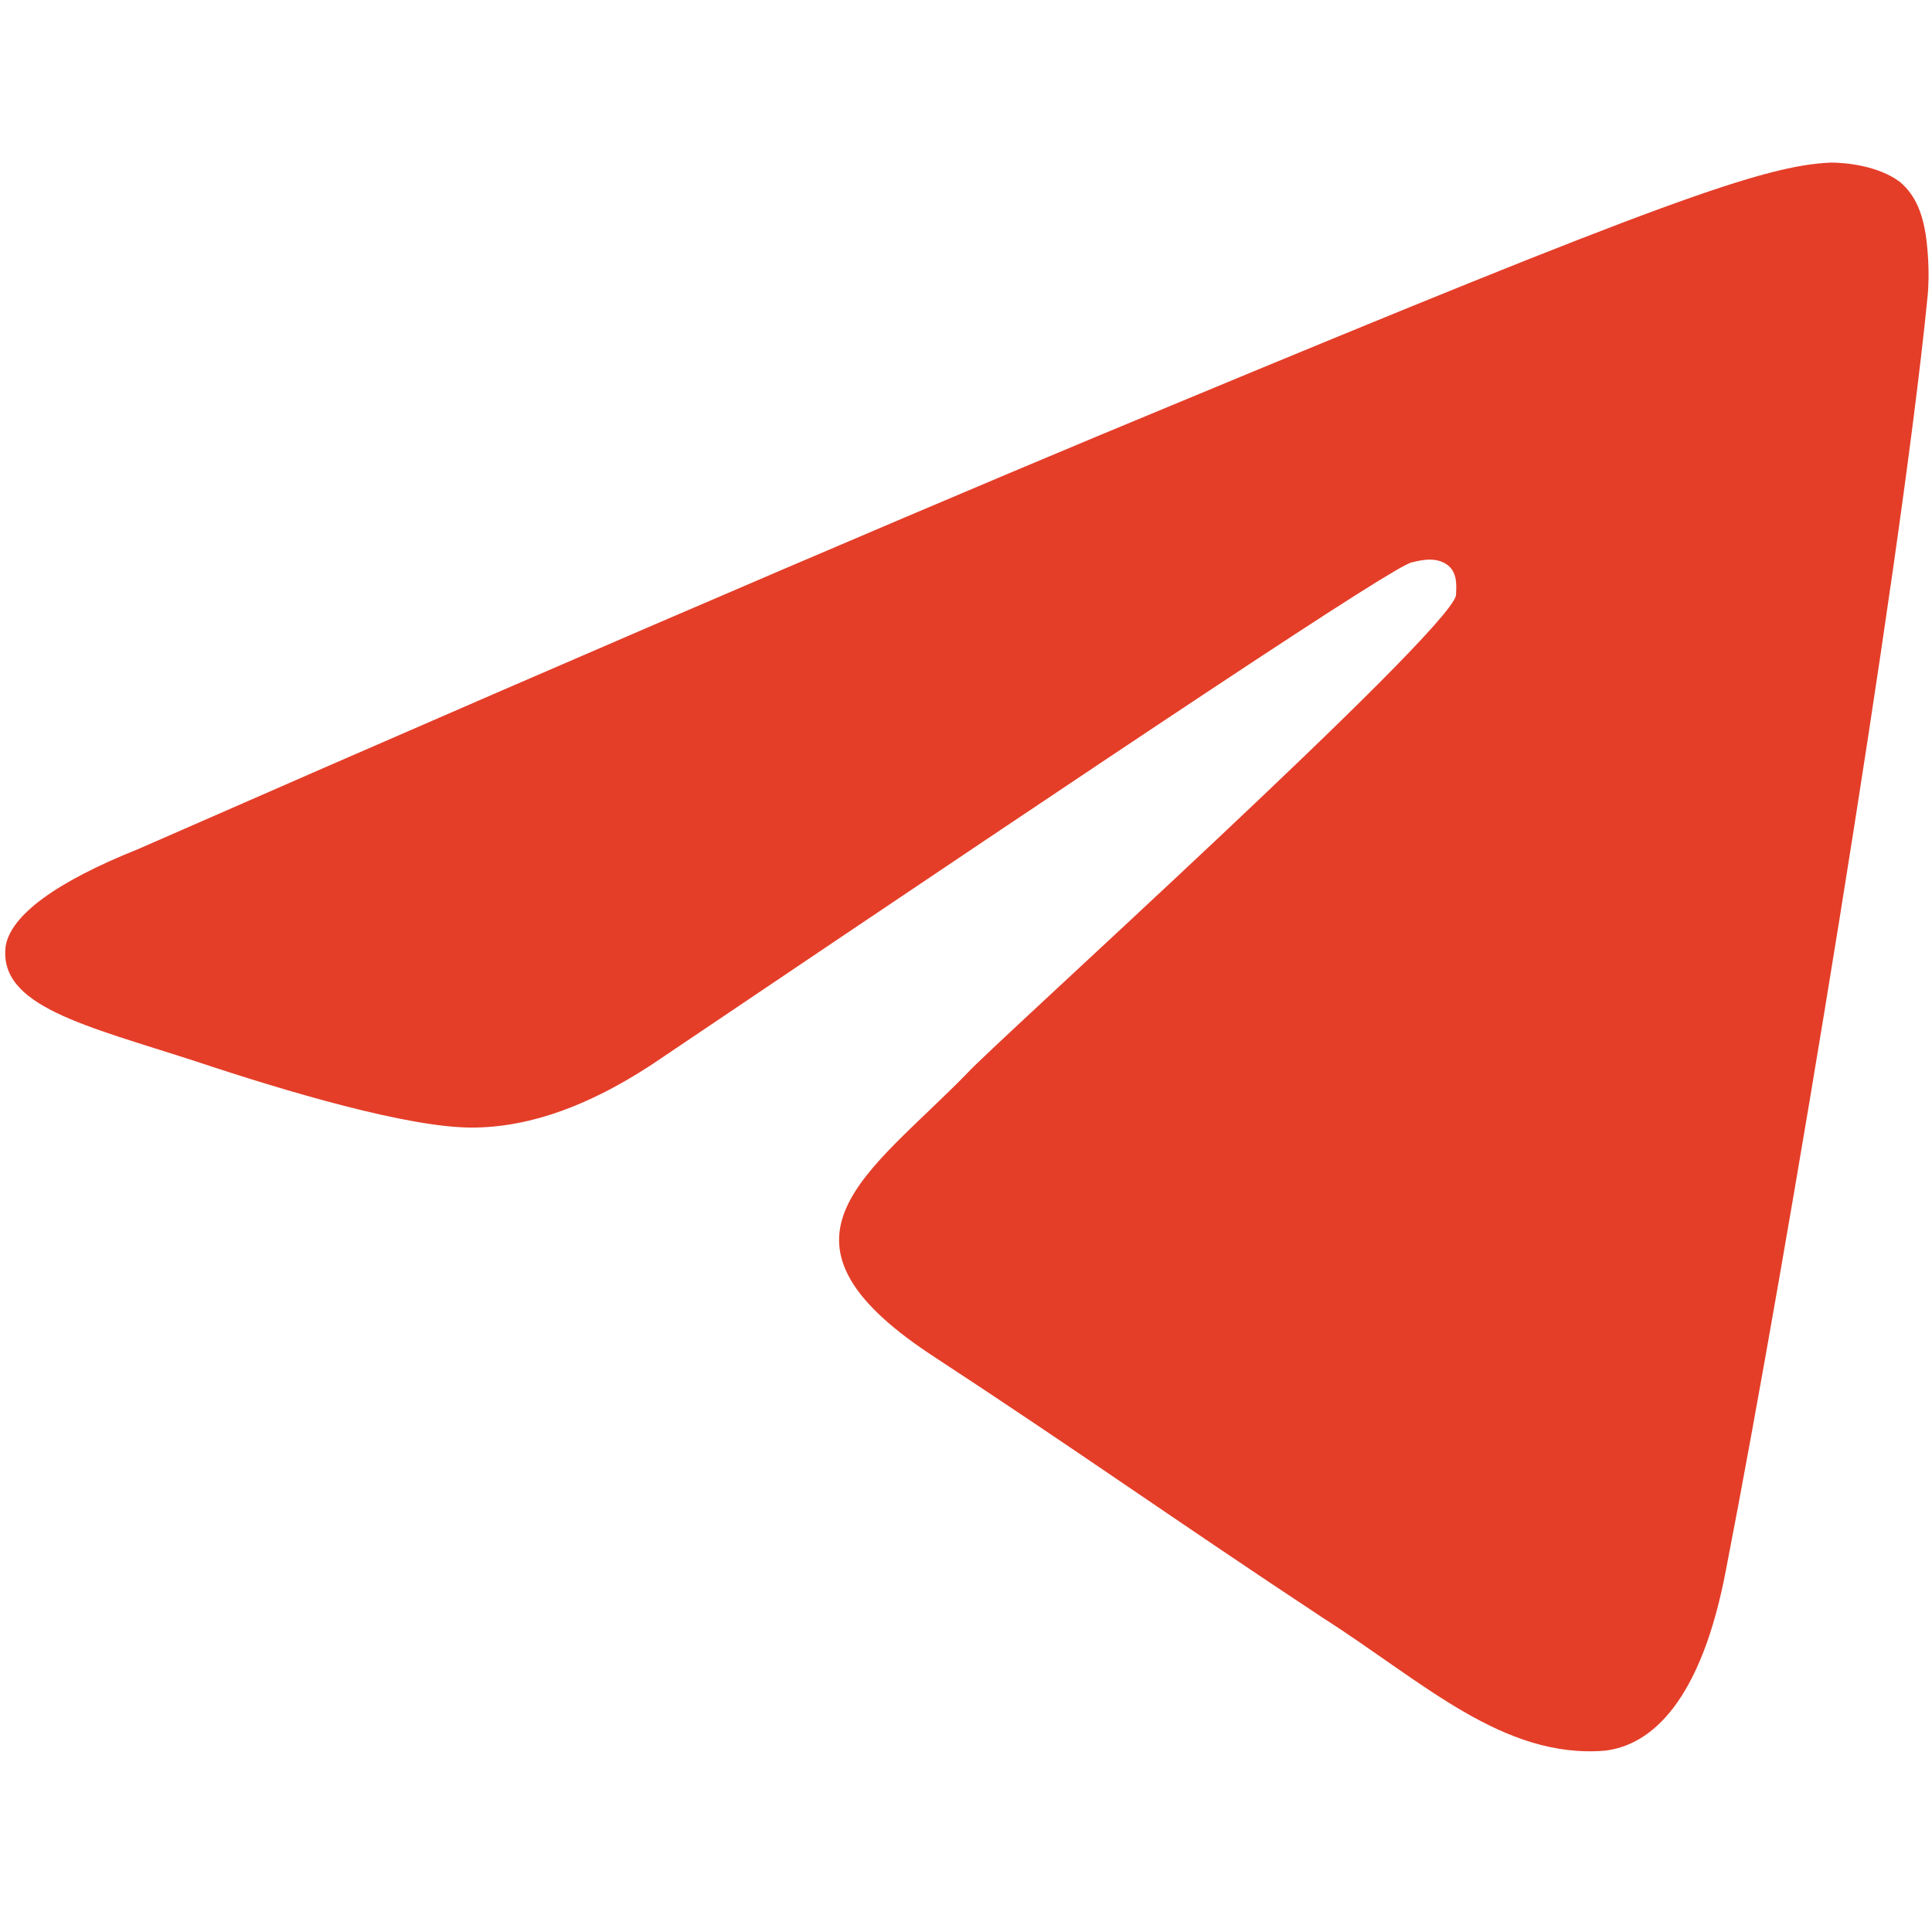 <svg width="100" height="100" viewBox="0 0 100 100" fill="none" xmlns="http://www.w3.org/2000/svg">
<path fill-rule="evenodd" clip-rule="evenodd" d="M7.147 43.95C33.834 32.248 51.672 24.684 60.663 20.974C86.064 10.414 91.344 8.558 94.769 8.416C95.483 8.416 97.195 8.558 98.337 9.415C99.193 10.128 99.479 11.127 99.621 11.841C99.764 12.554 99.907 14.124 99.764 15.408C98.337 29.822 92.486 65.07 89.347 81.196C88.062 88.046 85.493 90.329 83.067 90.615C77.787 91.043 73.649 87.047 68.511 83.765C60.52 78.485 55.953 75.203 48.104 70.065C39.114 64.072 44.965 60.789 50.102 55.509C51.387 54.082 74.933 32.819 75.361 30.821C75.361 30.535 75.504 29.679 74.933 29.251C74.362 28.823 73.649 28.966 73.078 29.108C72.222 29.251 59.378 37.813 34.404 54.653C30.694 57.221 27.412 58.363 24.415 58.363C21.133 58.363 14.854 56.508 10.144 54.938C4.436 53.083 -0.131 52.084 0.298 48.944C0.583 47.375 2.866 45.662 7.147 43.95Z" fill="#E43E29"/>
</svg>

